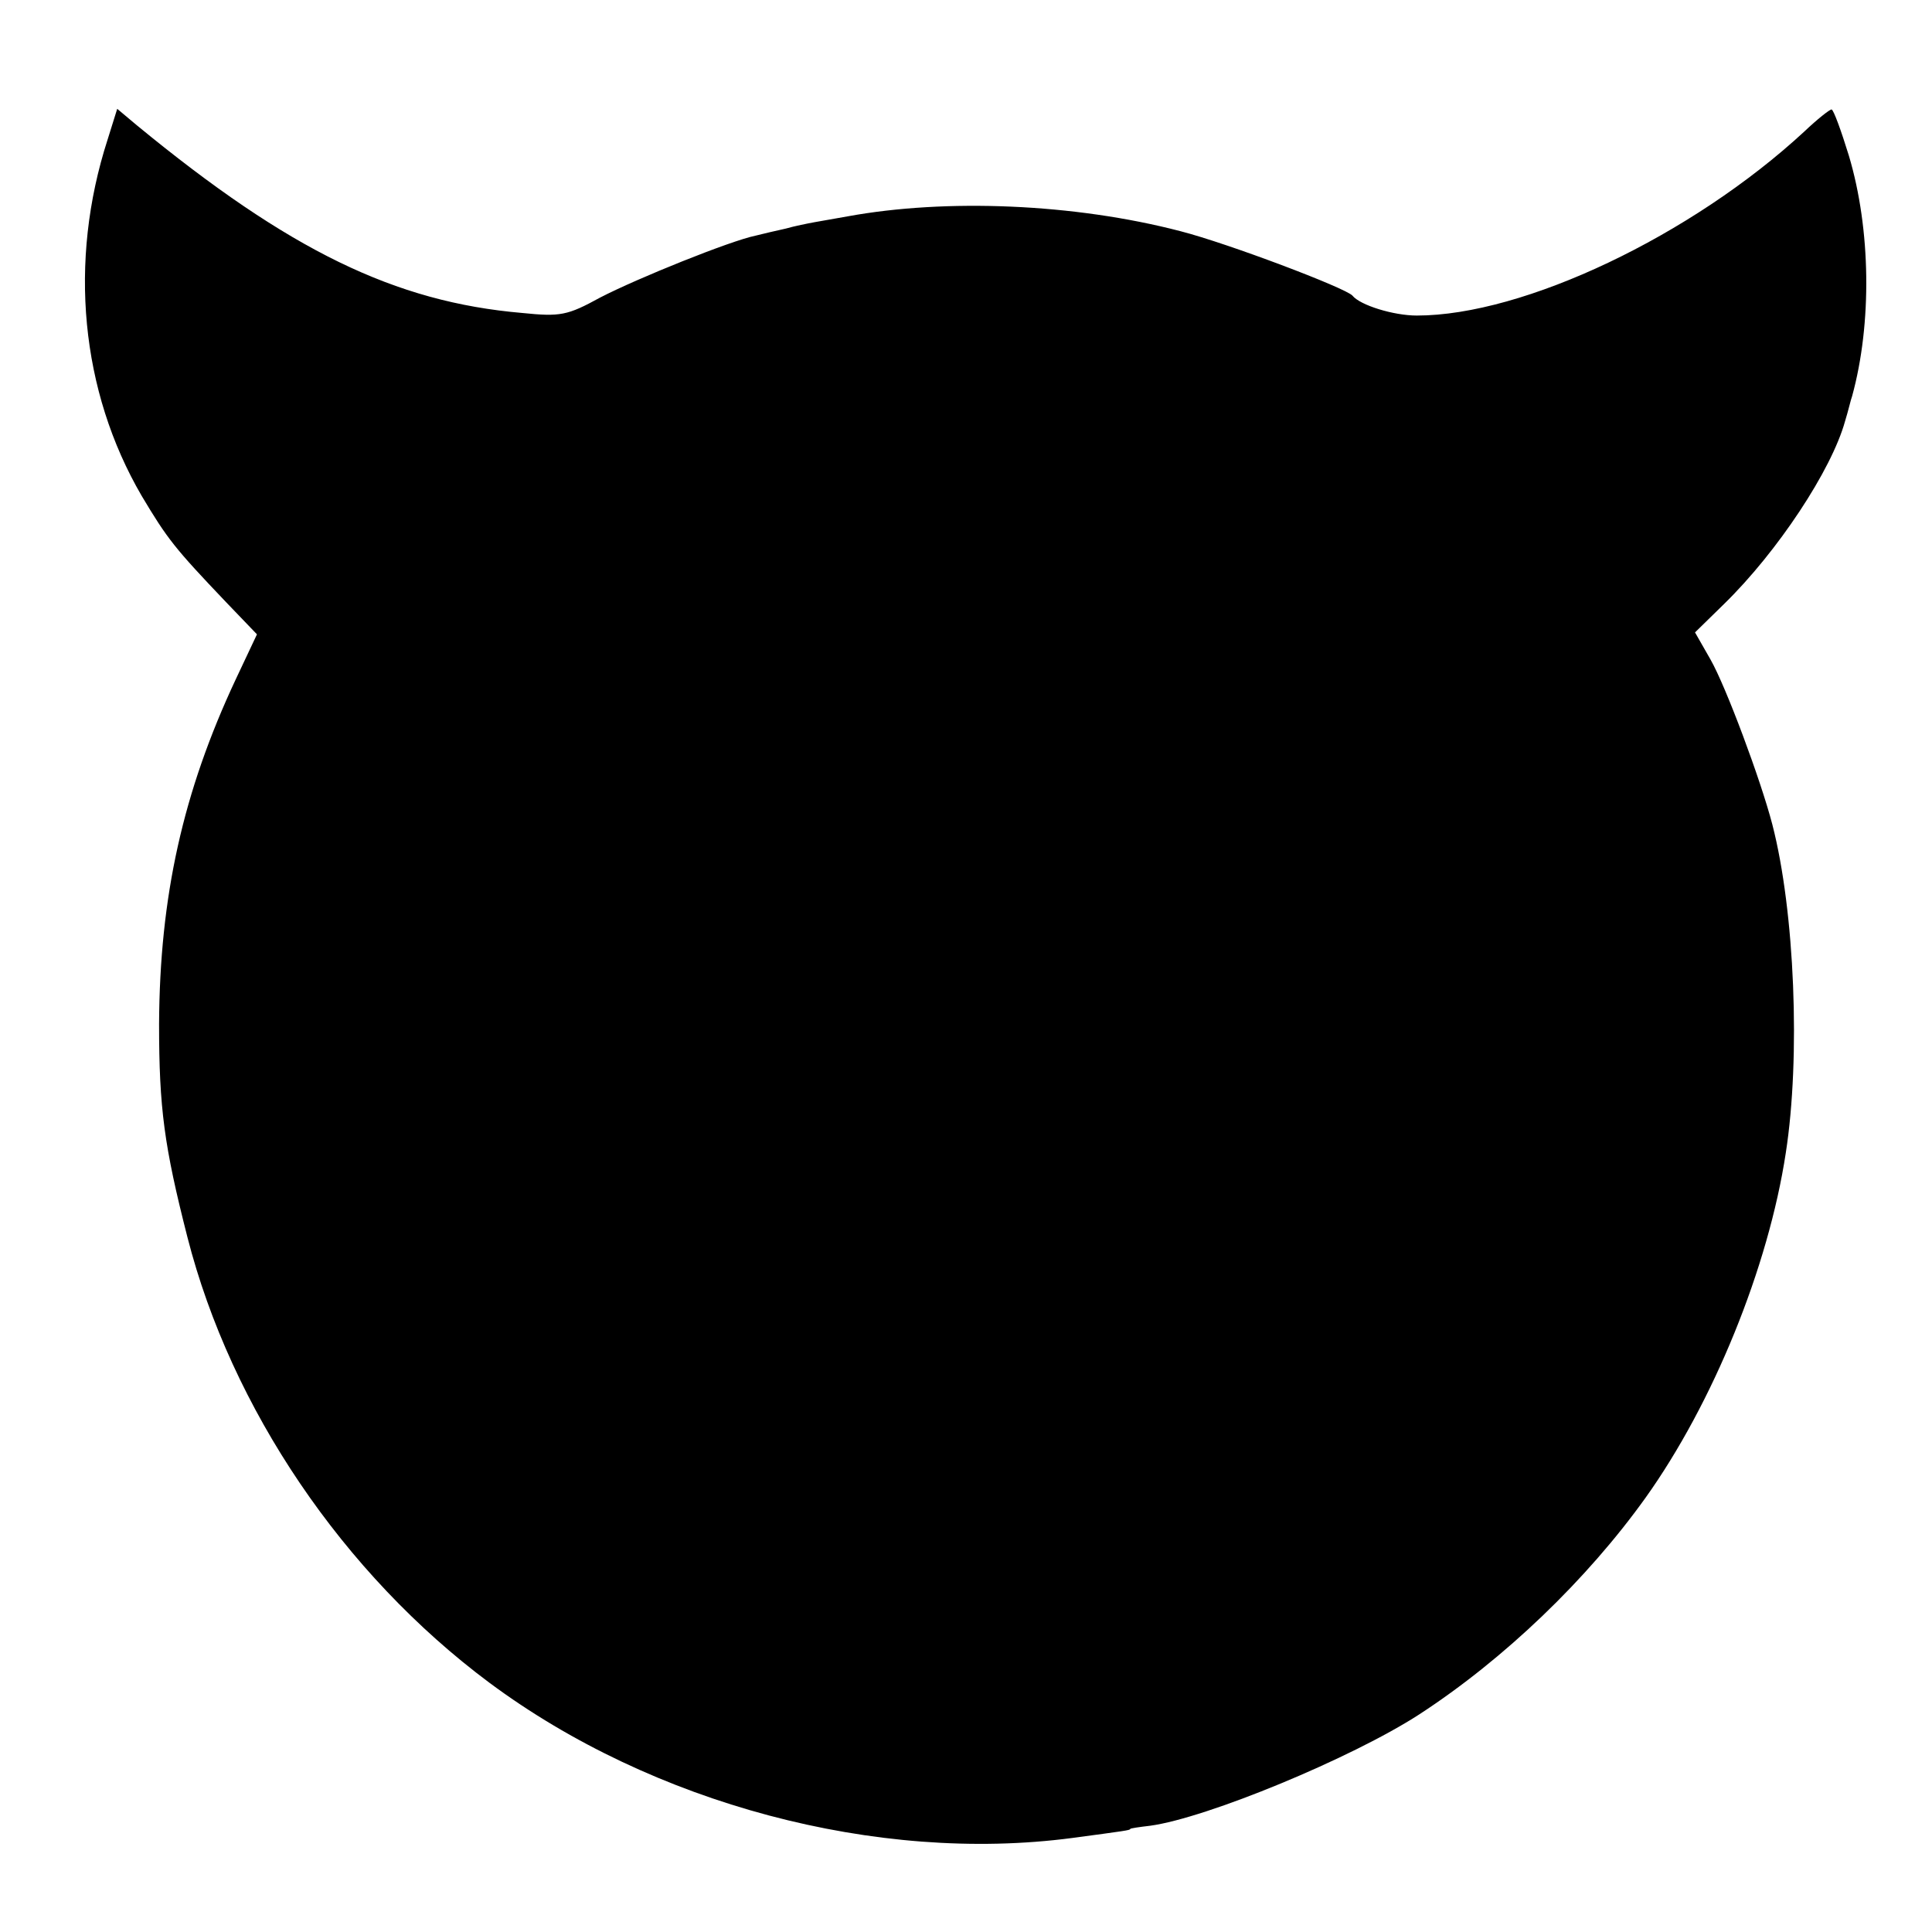 <?xml version="1.0" encoding="UTF-8" standalone="no"?>
<!DOCTYPE svg PUBLIC "-//W3C//DTD SVG 20010904//EN" "http://www.w3.org/TR/2001/REC-SVG-20010904/DTD/svg10.dtd">
<svg version="1.0" xmlns="http://www.w3.org/2000/svg"
    width="300pt" height="300pt" viewBox="0 0 300 300"
    preserveAspectRatio="xMidYMid meet">
    <g transform="translate(0,300) scale(0.1,-0.1)"
        fill="#000000" stroke="none">
        <path d="M167 2783 c-61 -189 -42 -390 53 -553 40 -67 51 -81 131 -165 l48
        -50 -33 -70 c-82 -175 -118 -337 -119 -535 0 -131 8 -190 44 -331 68 -266 242
        -523 469 -692 253 -188 602 -281 905 -241 82 11 90 12 90 14 0 1 14 3 31 5 88
        12 313 105 418 173 132 86 260 209 351 336 105 147 191 358 218 536 23 148 14
        375 -21 510 -18 69 -72 214 -96 256 l-24 42 45 44 c83 81 167 208 188 284 5
        16 9 34 11 39 31 113 29 259 -5 373 -12 39 -24 72 -27 72 -3 0 -22 -15 -42
        -34 -175 -162 -436 -286 -602 -286 -36 0 -88 16 -100 31 -11 12 -193 81 -267
        100 -165 43 -364 51 -517 23 -17 -3 -40 -7 -51 -9 -11 -2 -31 -6 -45 -10 -14
        -3 -35 -8 -47 -11 -39 -8 -183 -66 -241 -96 -51 -28 -62 -30 -121 -24 -198 17
        -362 97 -598 291 l-31 26 -15 -48z"/>
    </g>
</svg>
